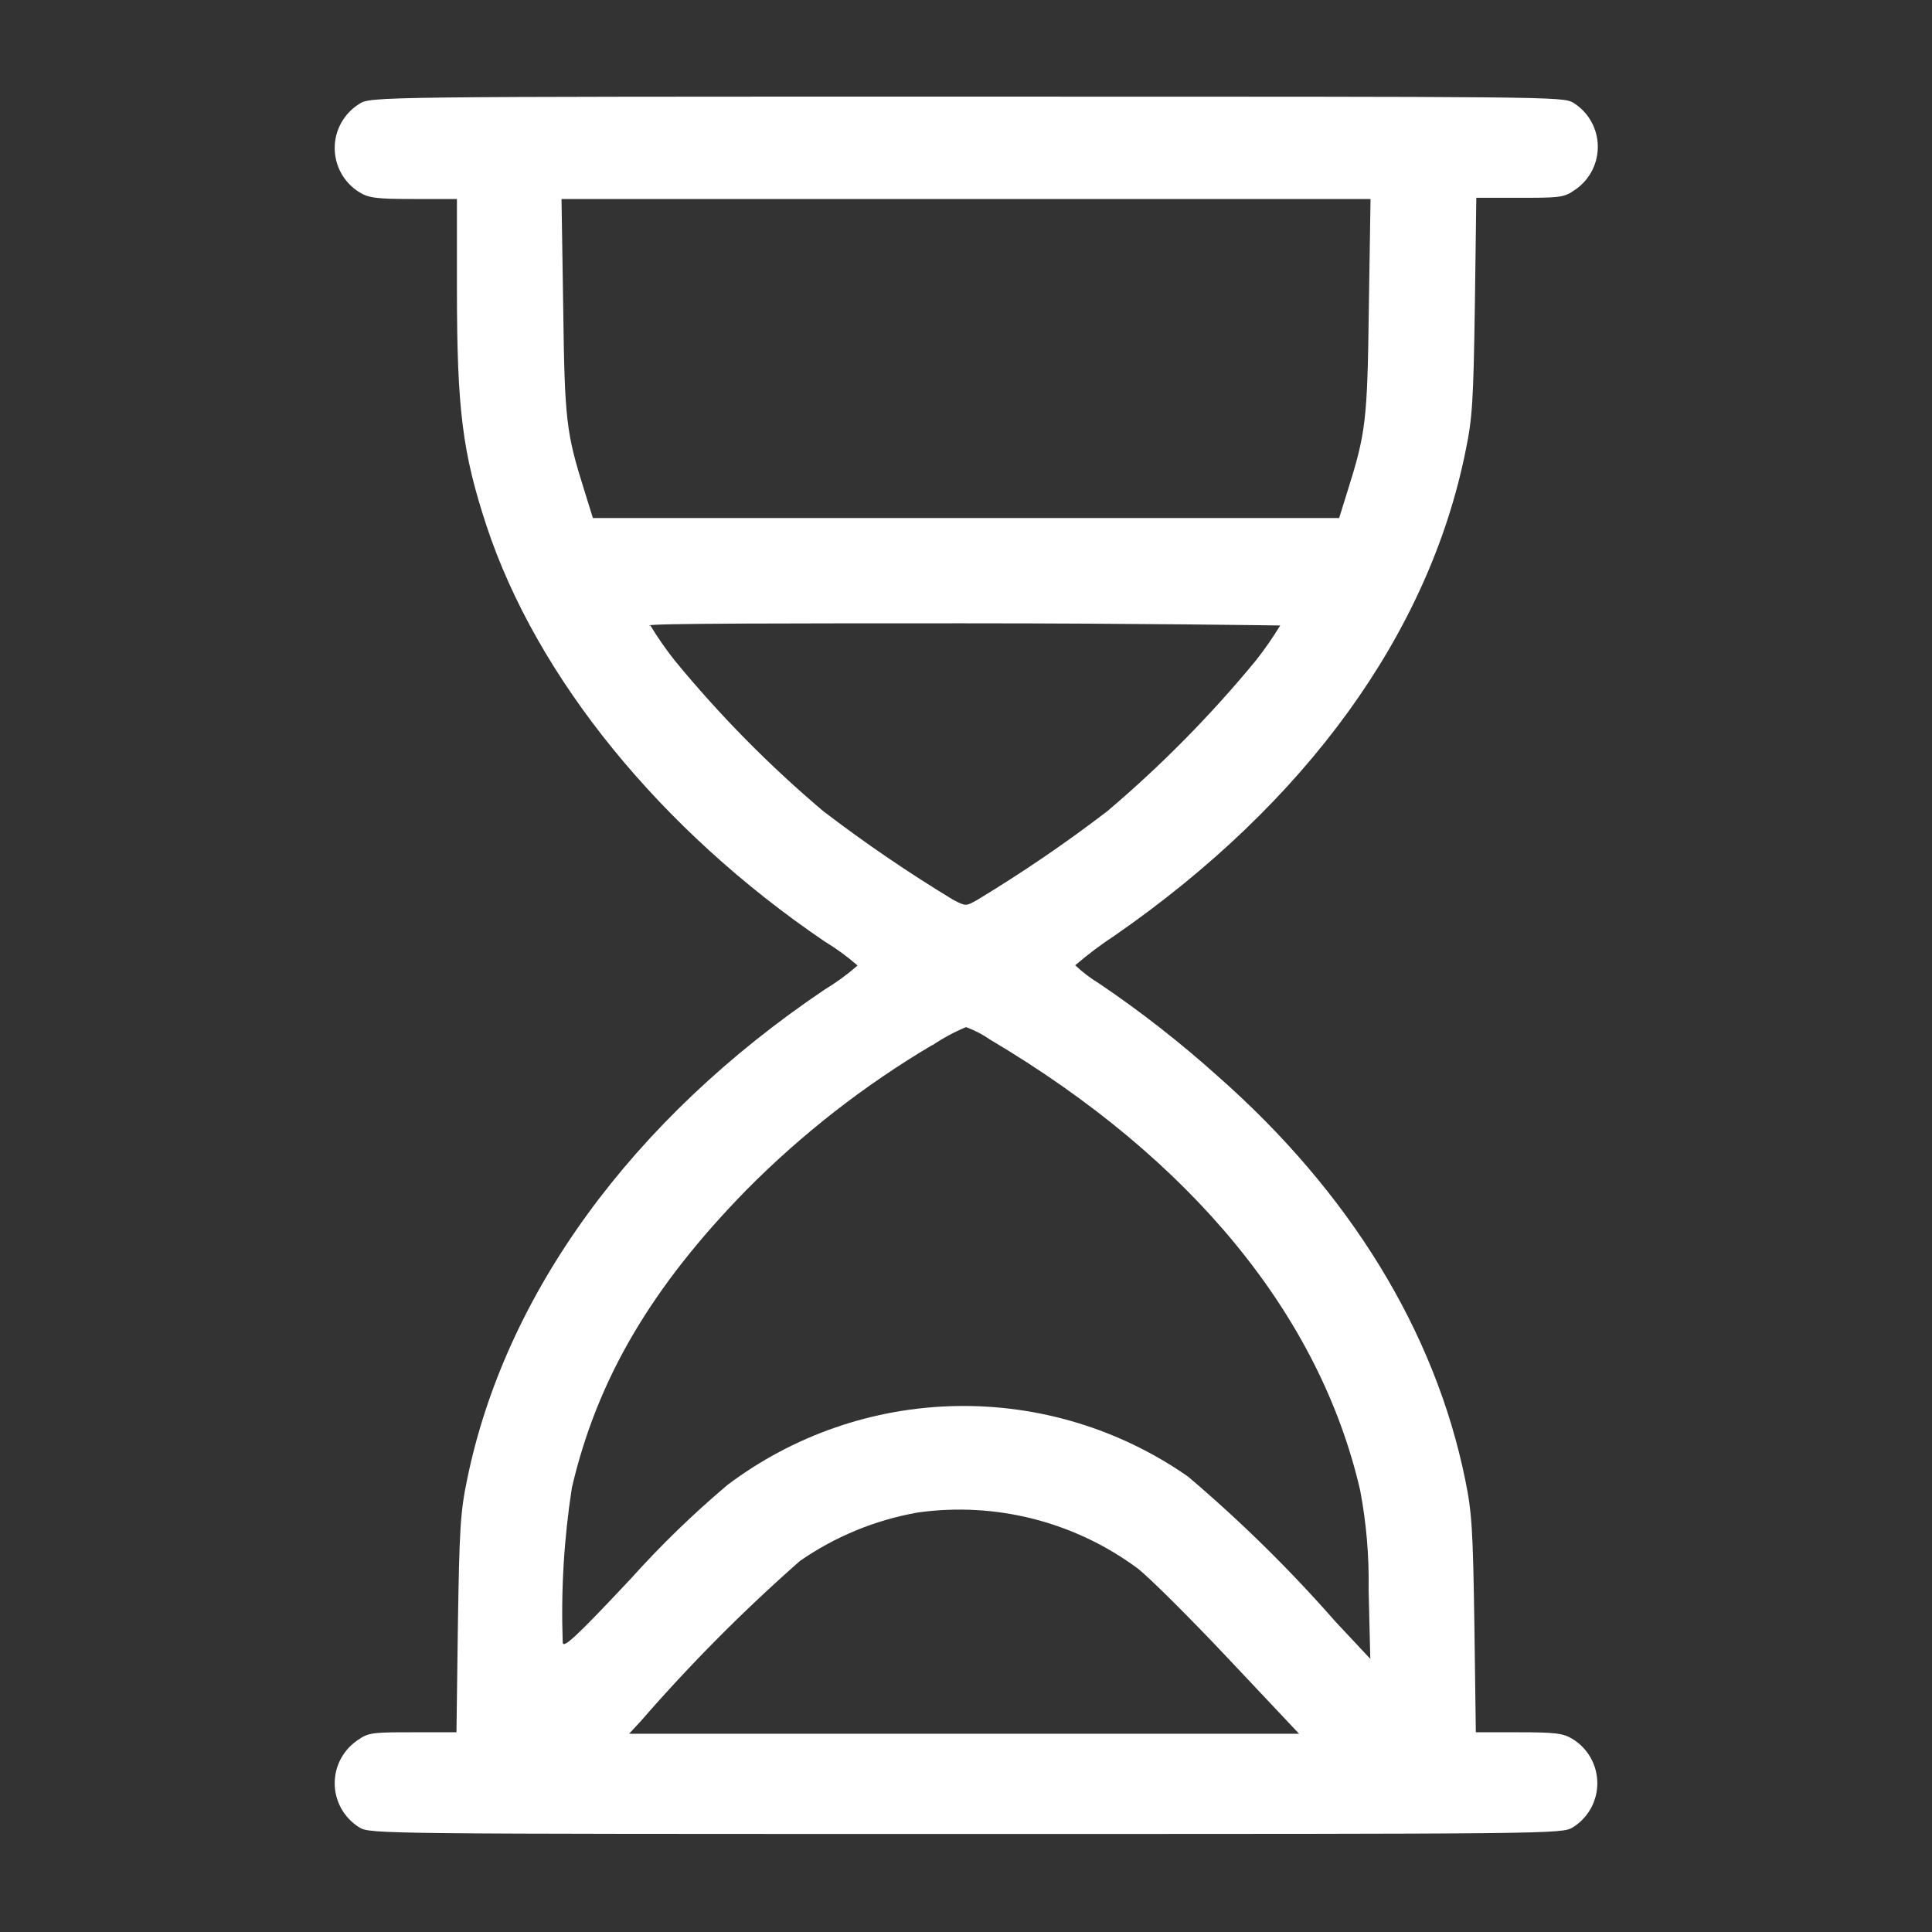 <svg width="80" height="80" viewBox="0 0 80 80" fill="none" xmlns="http://www.w3.org/2000/svg">
<rect x="0" y="0" width="80" height="80" fill="#333333" stroke="none"/>
<path fill-rule="evenodd" clip-rule="evenodd" d="M14.881 4.3C14.569 4.493 14.311 4.762 14.132 5.082C13.953 5.402 13.859 5.763 13.859 6.13C13.859 6.497 13.953 6.858 14.132 7.178C14.311 7.498 14.569 7.767 14.881 7.96C15.271 8.2 15.591 8.24 17.131 8.24H18.921V12C18.921 16.94 19.151 18.75 20.141 21.76C22.221 28.06 27.351 34.37 34.141 38.98C34.626 39.273 35.084 39.608 35.511 39.98C35.084 40.352 34.626 40.687 34.141 40.98C26.141 46.37 20.901 53.62 19.341 61.27C19.061 62.61 19.021 63.35 18.961 67.27L18.901 71.73H17.121C15.591 71.73 15.271 71.73 14.881 72.01C14.569 72.203 14.311 72.472 14.132 72.792C13.953 73.112 13.859 73.473 13.859 73.84C13.859 74.207 13.953 74.568 14.132 74.888C14.311 75.208 14.569 75.477 14.881 75.67C15.331 75.94 15.641 75.94 40.001 75.94C64.361 75.94 64.671 75.94 65.121 75.67C65.433 75.477 65.691 75.208 65.87 74.888C66.048 74.568 66.142 74.207 66.142 73.84C66.142 73.473 66.048 73.112 65.87 72.792C65.691 72.472 65.433 72.203 65.121 72.01C64.731 71.77 64.411 71.73 62.881 71.73H61.111L61.051 67.27C60.991 63.36 60.951 62.62 60.671 61.27C59.421 55.13 55.881 49.36 50.411 44.55C48.87 43.166 47.237 41.889 45.521 40.73C45.162 40.512 44.827 40.258 44.521 39.97C45.044 39.522 45.595 39.107 46.171 38.73C54.071 33.25 59.171 26.23 60.691 18.65C60.971 17.31 61.011 16.57 61.071 12.65L61.131 8.19H62.901C64.431 8.19 64.751 8.19 65.141 7.91C65.453 7.717 65.711 7.448 65.89 7.128C66.068 6.808 66.162 6.447 66.162 6.08C66.162 5.713 66.068 5.352 65.89 5.032C65.711 4.712 65.453 4.443 65.141 4.25C64.671 4 64.361 4 40.001 4C15.641 4 15.331 4 14.881 4.3ZM23.321 12.7C23.381 17.44 23.441 17.91 24.211 20.36L24.551 21.45H55.451L55.791 20.36C56.561 17.91 56.621 17.44 56.681 12.7L56.751 8.24H23.251L23.321 12.7ZM26.931 25.9C27.234 26.4 27.568 26.881 27.931 27.34C29.79 29.606 31.852 31.698 34.091 33.59C35.817 34.909 37.613 36.134 39.471 37.26C39.991 37.53 39.991 37.53 40.471 37.26C42.33 36.136 44.126 34.911 45.851 33.59C48.087 31.695 50.149 29.603 52.011 27.34C52.372 26.88 52.706 26.399 53.011 25.9C53.011 25.9 47.131 25.81 39.941 25.81C32.751 25.81 26.871 25.81 26.871 25.9M38.591 43.28C35.782 44.944 33.198 46.96 30.901 49.28C26.991 53.28 24.731 57.09 23.681 61.6C23.352 63.717 23.225 65.859 23.301 68C23.301 68.28 23.751 67.9 26.121 65.37C27.363 63.986 28.7 62.689 30.121 61.49C32.856 59.428 36.174 58.283 39.599 58.221C43.024 58.158 46.382 59.179 49.191 61.14C51.369 62.987 53.408 64.992 55.291 67.14L56.741 68.69L56.671 65.81C56.695 64.435 56.578 63.061 56.321 61.71C54.651 54.48 49.351 48 41.001 43.05C40.691 42.834 40.355 42.66 40.001 42.53C39.514 42.733 39.048 42.984 38.611 43.28M38.001 62.63C36.252 62.938 34.591 63.62 33.131 64.63C30.788 66.69 28.587 68.905 26.541 71.26L26.051 71.79H53.791L50.871 68.69C49.261 66.98 47.571 65.3 47.101 64.94C44.487 63.007 41.22 62.178 38.001 62.63Z" fill="white"/>
</svg>
